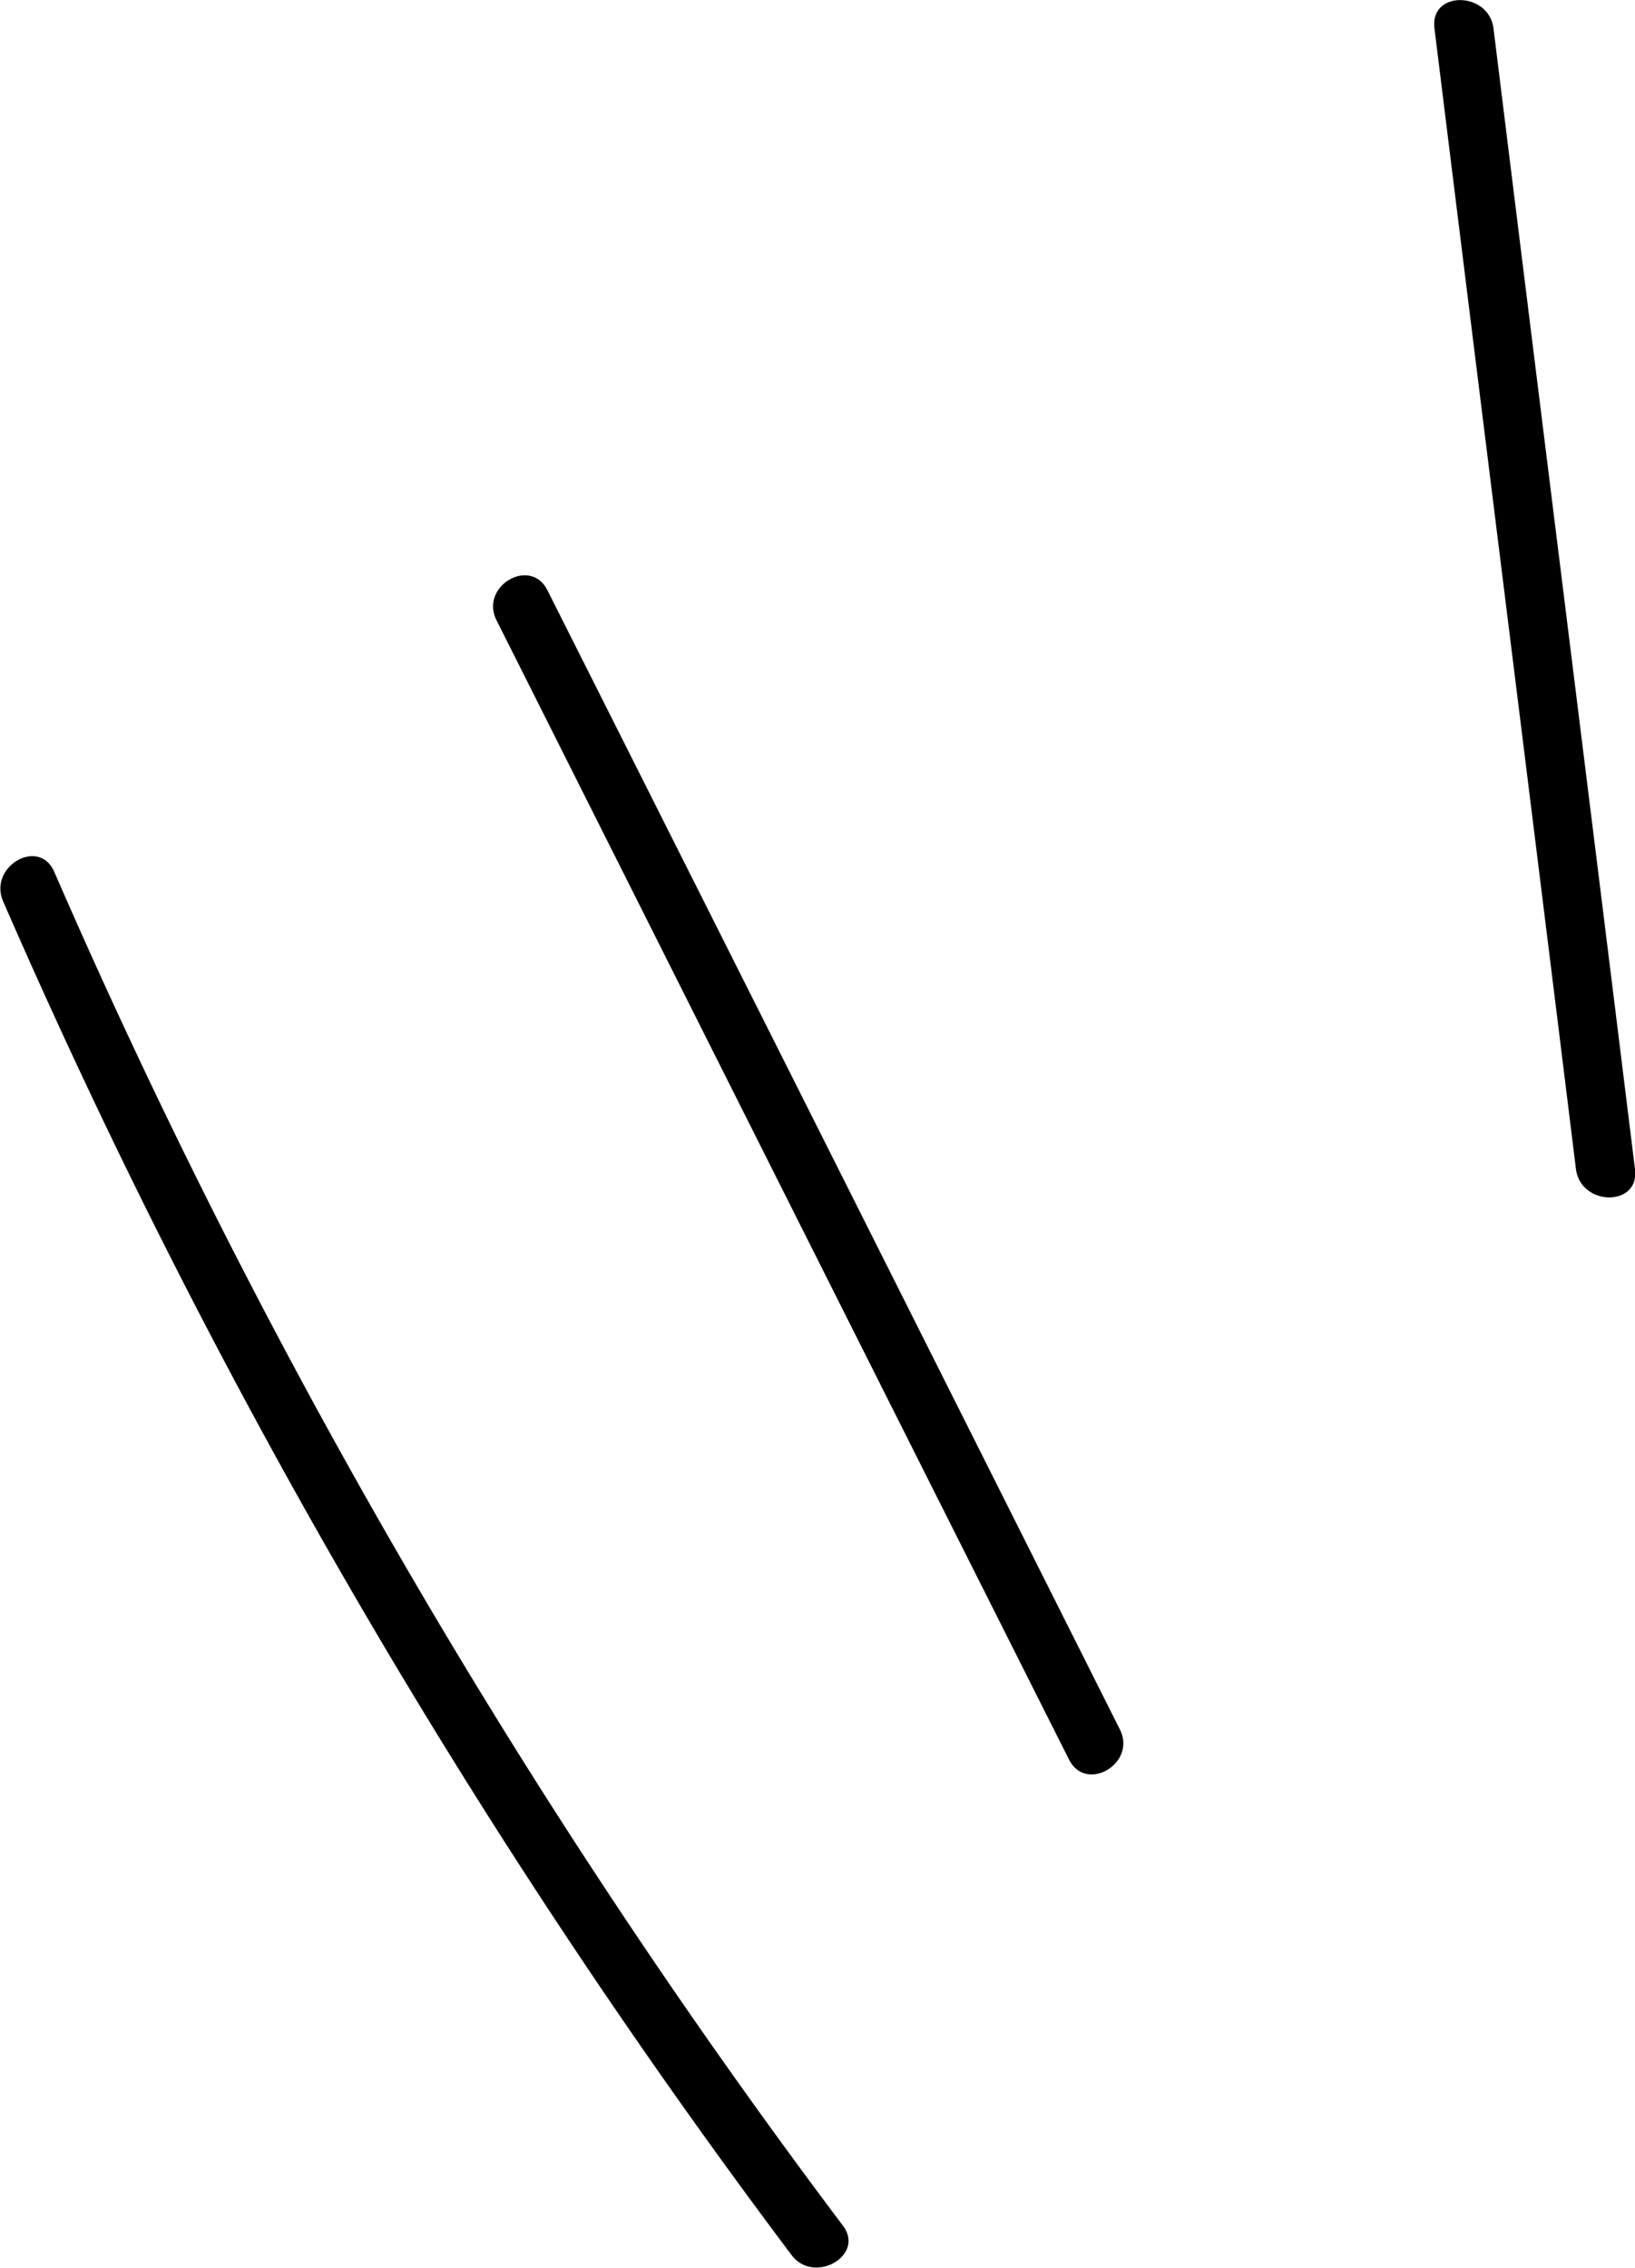 <svg xmlns="http://www.w3.org/2000/svg" viewBox="0 0 20.22 28.05"><path d="M10.42 27.52A82.611 82.611 0 01.67 10.78c-.19-.43-.82-.06-.63.37a82.884 82.884 0 009.75 16.74c.28.37.92 0 .63-.37zm3.43-6.13c-2.36-4.7-4.72-9.4-7.08-14.09-.21-.42-.84-.05-.63.37 2.36 4.7 4.72 9.4 7.08 14.09.21.42.84.05.63-.37zM18.47.35c-.06-.46-.79-.47-.73 0 .58 4.7 1.17 9.41 1.75 14.11.06.46.79.47.73 0-.58-4.7-1.17-9.41-1.75-14.11z"/></svg>